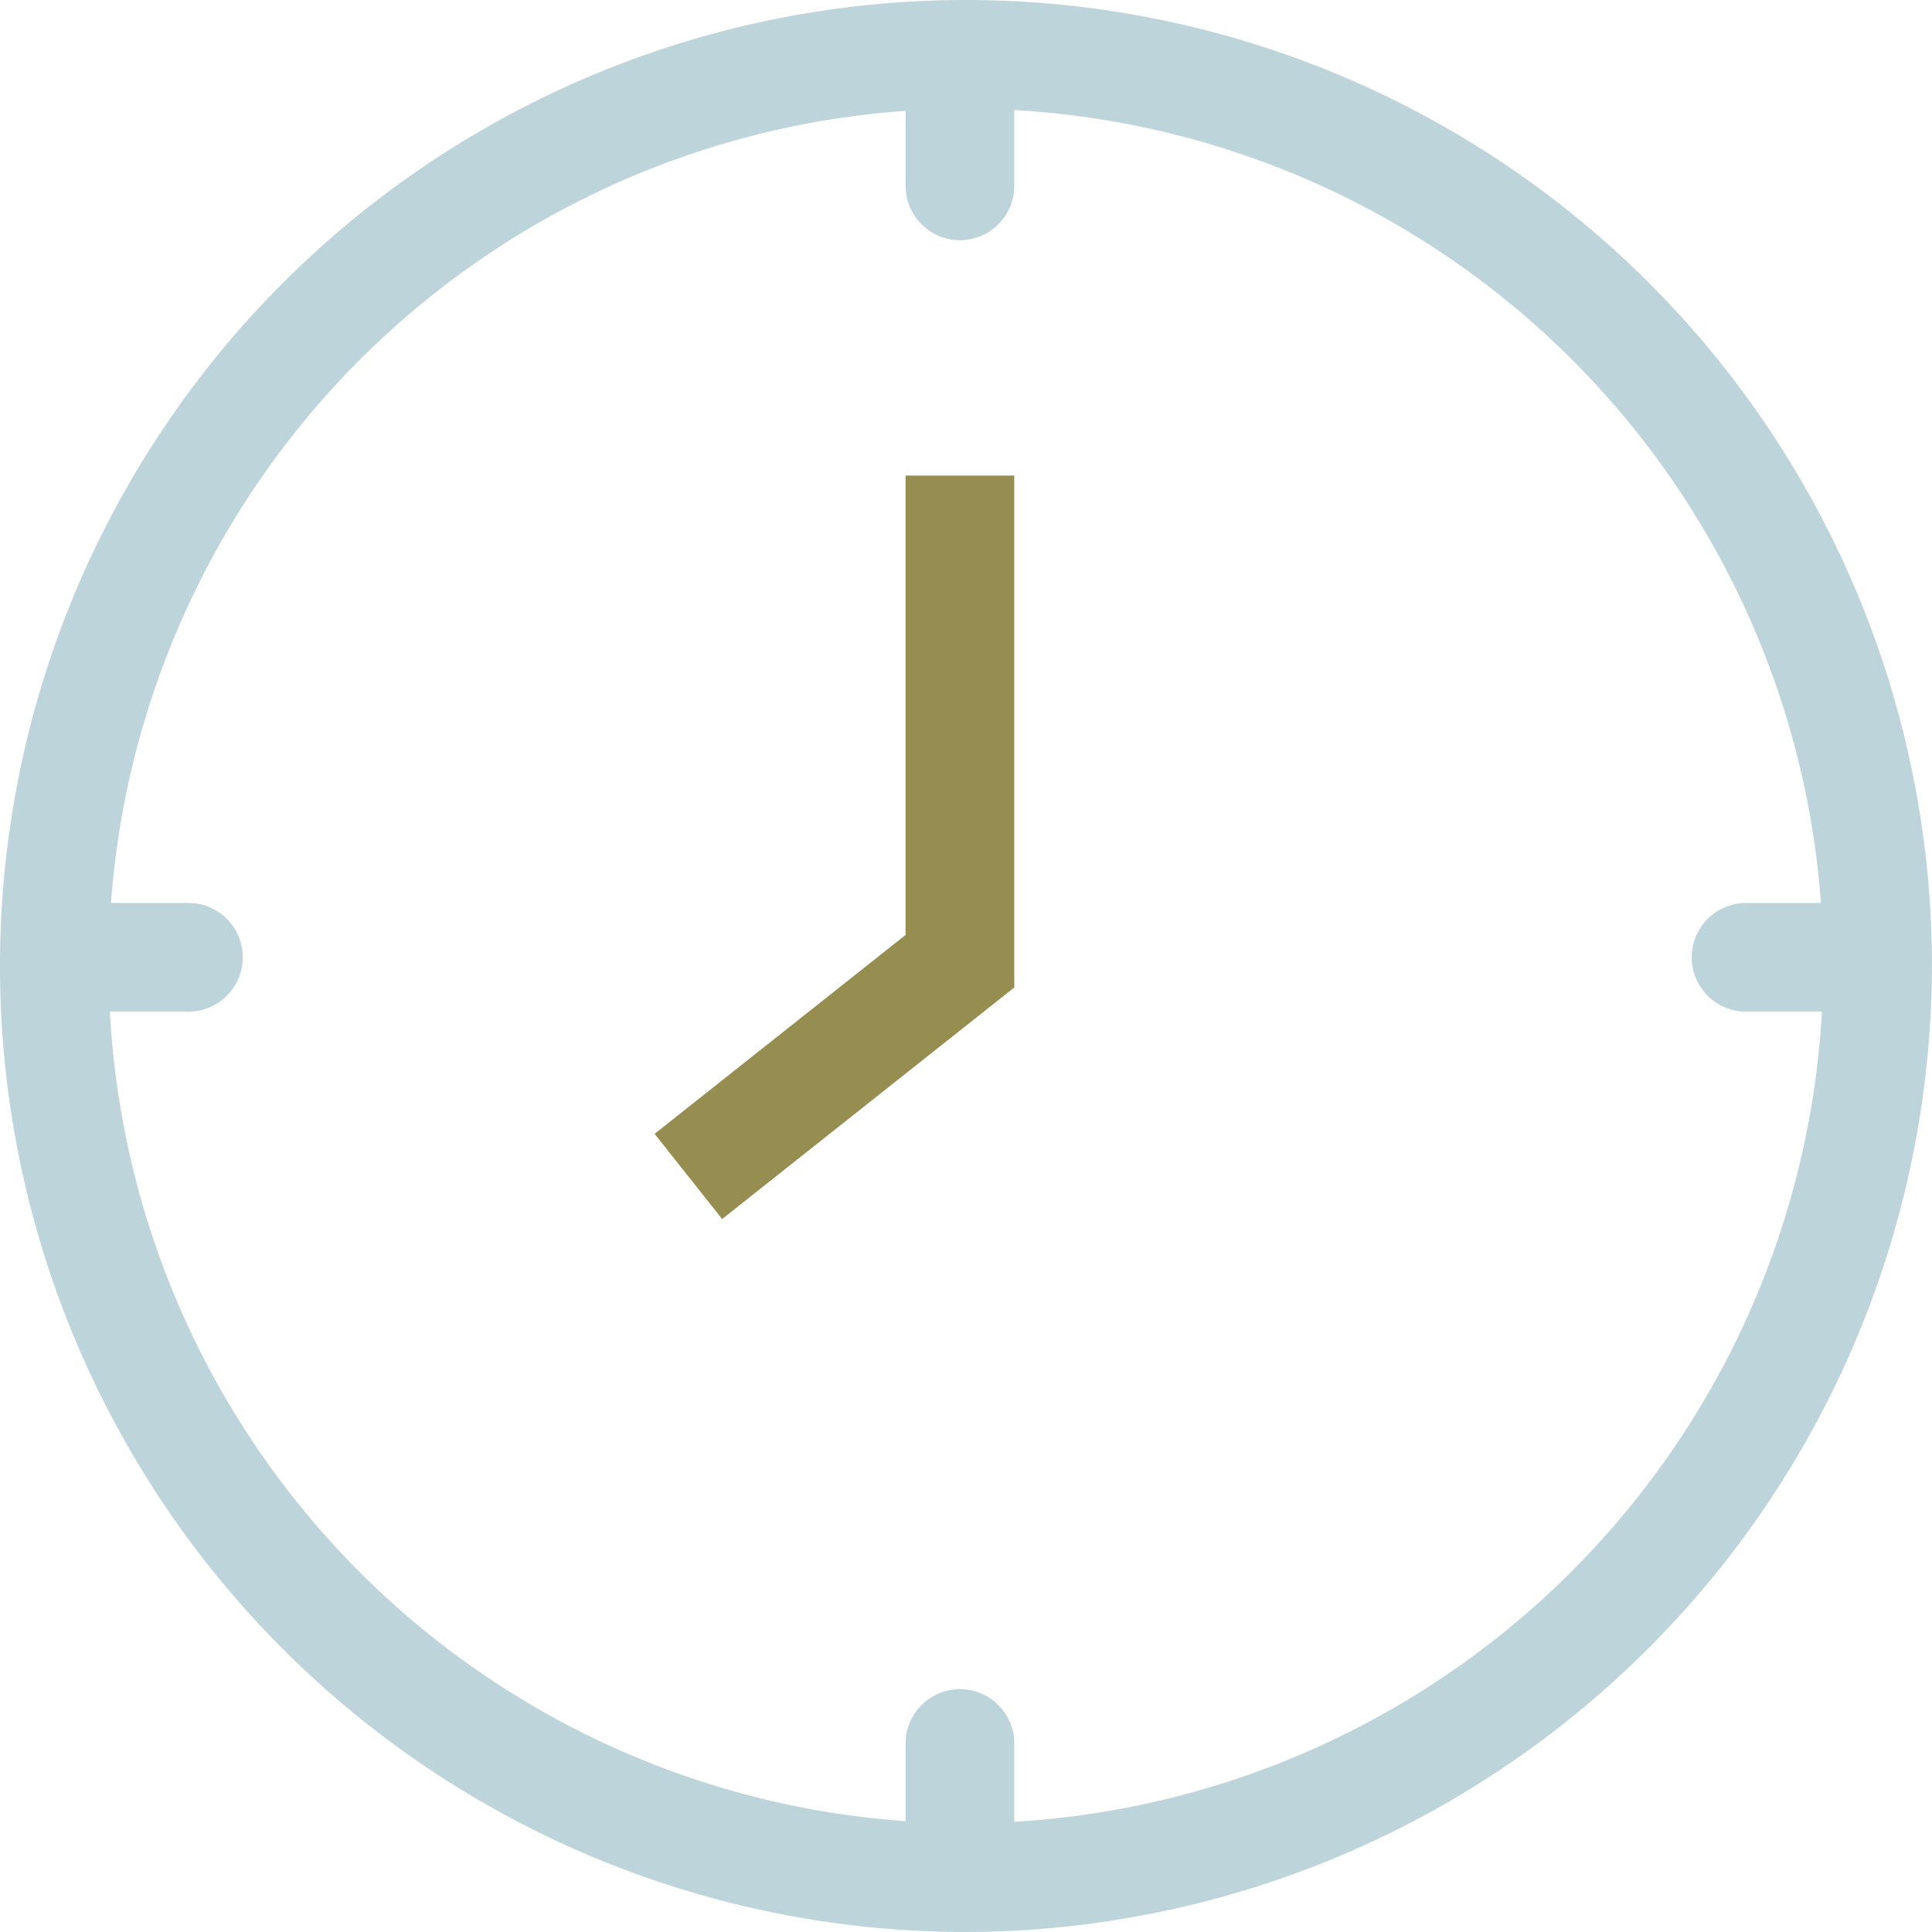 <svg xmlns="http://www.w3.org/2000/svg" width="83.528" height="83.528" viewBox="0 0 83.528 83.528">
  <g id="ic_watch" transform="translate(29.527 29.527)">
    <path id="Pfad_34" data-name="Pfad 34" d="M63.121,102.482a39.414,39.414,0,1,1,39.36-39.471A39.514,39.514,0,0,1,63.121,102.482Z" transform="translate(-50.831 -50.831)" fill="none" stroke="#bdd5da" stroke-width="4.7"/>
    <path id="Pfad_35" data-name="Pfad 35" d="M56.3,23.915" transform="translate(-43.697 -50.774)" fill="#213b4f" stroke="#bdd5da" stroke-width="4.7"/>
    <line id="Linie_2" data-name="Linie 2" y1="5.368" transform="translate(11.975 -26.859)" fill="none" stroke="#bdd5da" stroke-linecap="round" stroke-width="4.7"/>
    <path id="Pfad_36" data-name="Pfad 36" d="M56.3,83.587" transform="translate(-43.697 -37.736)" fill="#213b4f" stroke="#bdd5da" stroke-width="4.7"/>
    <line id="Linie_3" data-name="Linie 3" y1="5.482" transform="translate(11.975 45.851)" fill="none" stroke="#bdd5da" stroke-linecap="round" stroke-width="4.7"/>
    <line id="Linie_4" data-name="Linie 4" x2="5.48" transform="translate(-26.861 11.861)" fill="none" stroke="#bdd5da" stroke-linecap="round" stroke-width="4.7"/>
    <path id="Pfad_37" data-name="Pfad 37" d="M88.086,56.215" transform="translate(-36.753 -43.717)" fill="#213b4f" stroke="#bdd5da" stroke-width="4.7"/>
    <line id="Linie_5" data-name="Linie 5" x2="5.371" transform="translate(45.962 11.861)" fill="none" stroke="#bdd5da" stroke-linecap="round" stroke-width="4.7"/>
    <path id="Pfad_38" data-name="Pfad 38" d="M46.15,68.9l11.74-9.305V38.6" transform="translate(-45.916 -47.565)" fill="none" stroke="#968e50" stroke-width="4.7"/>
  </g>
</svg>
